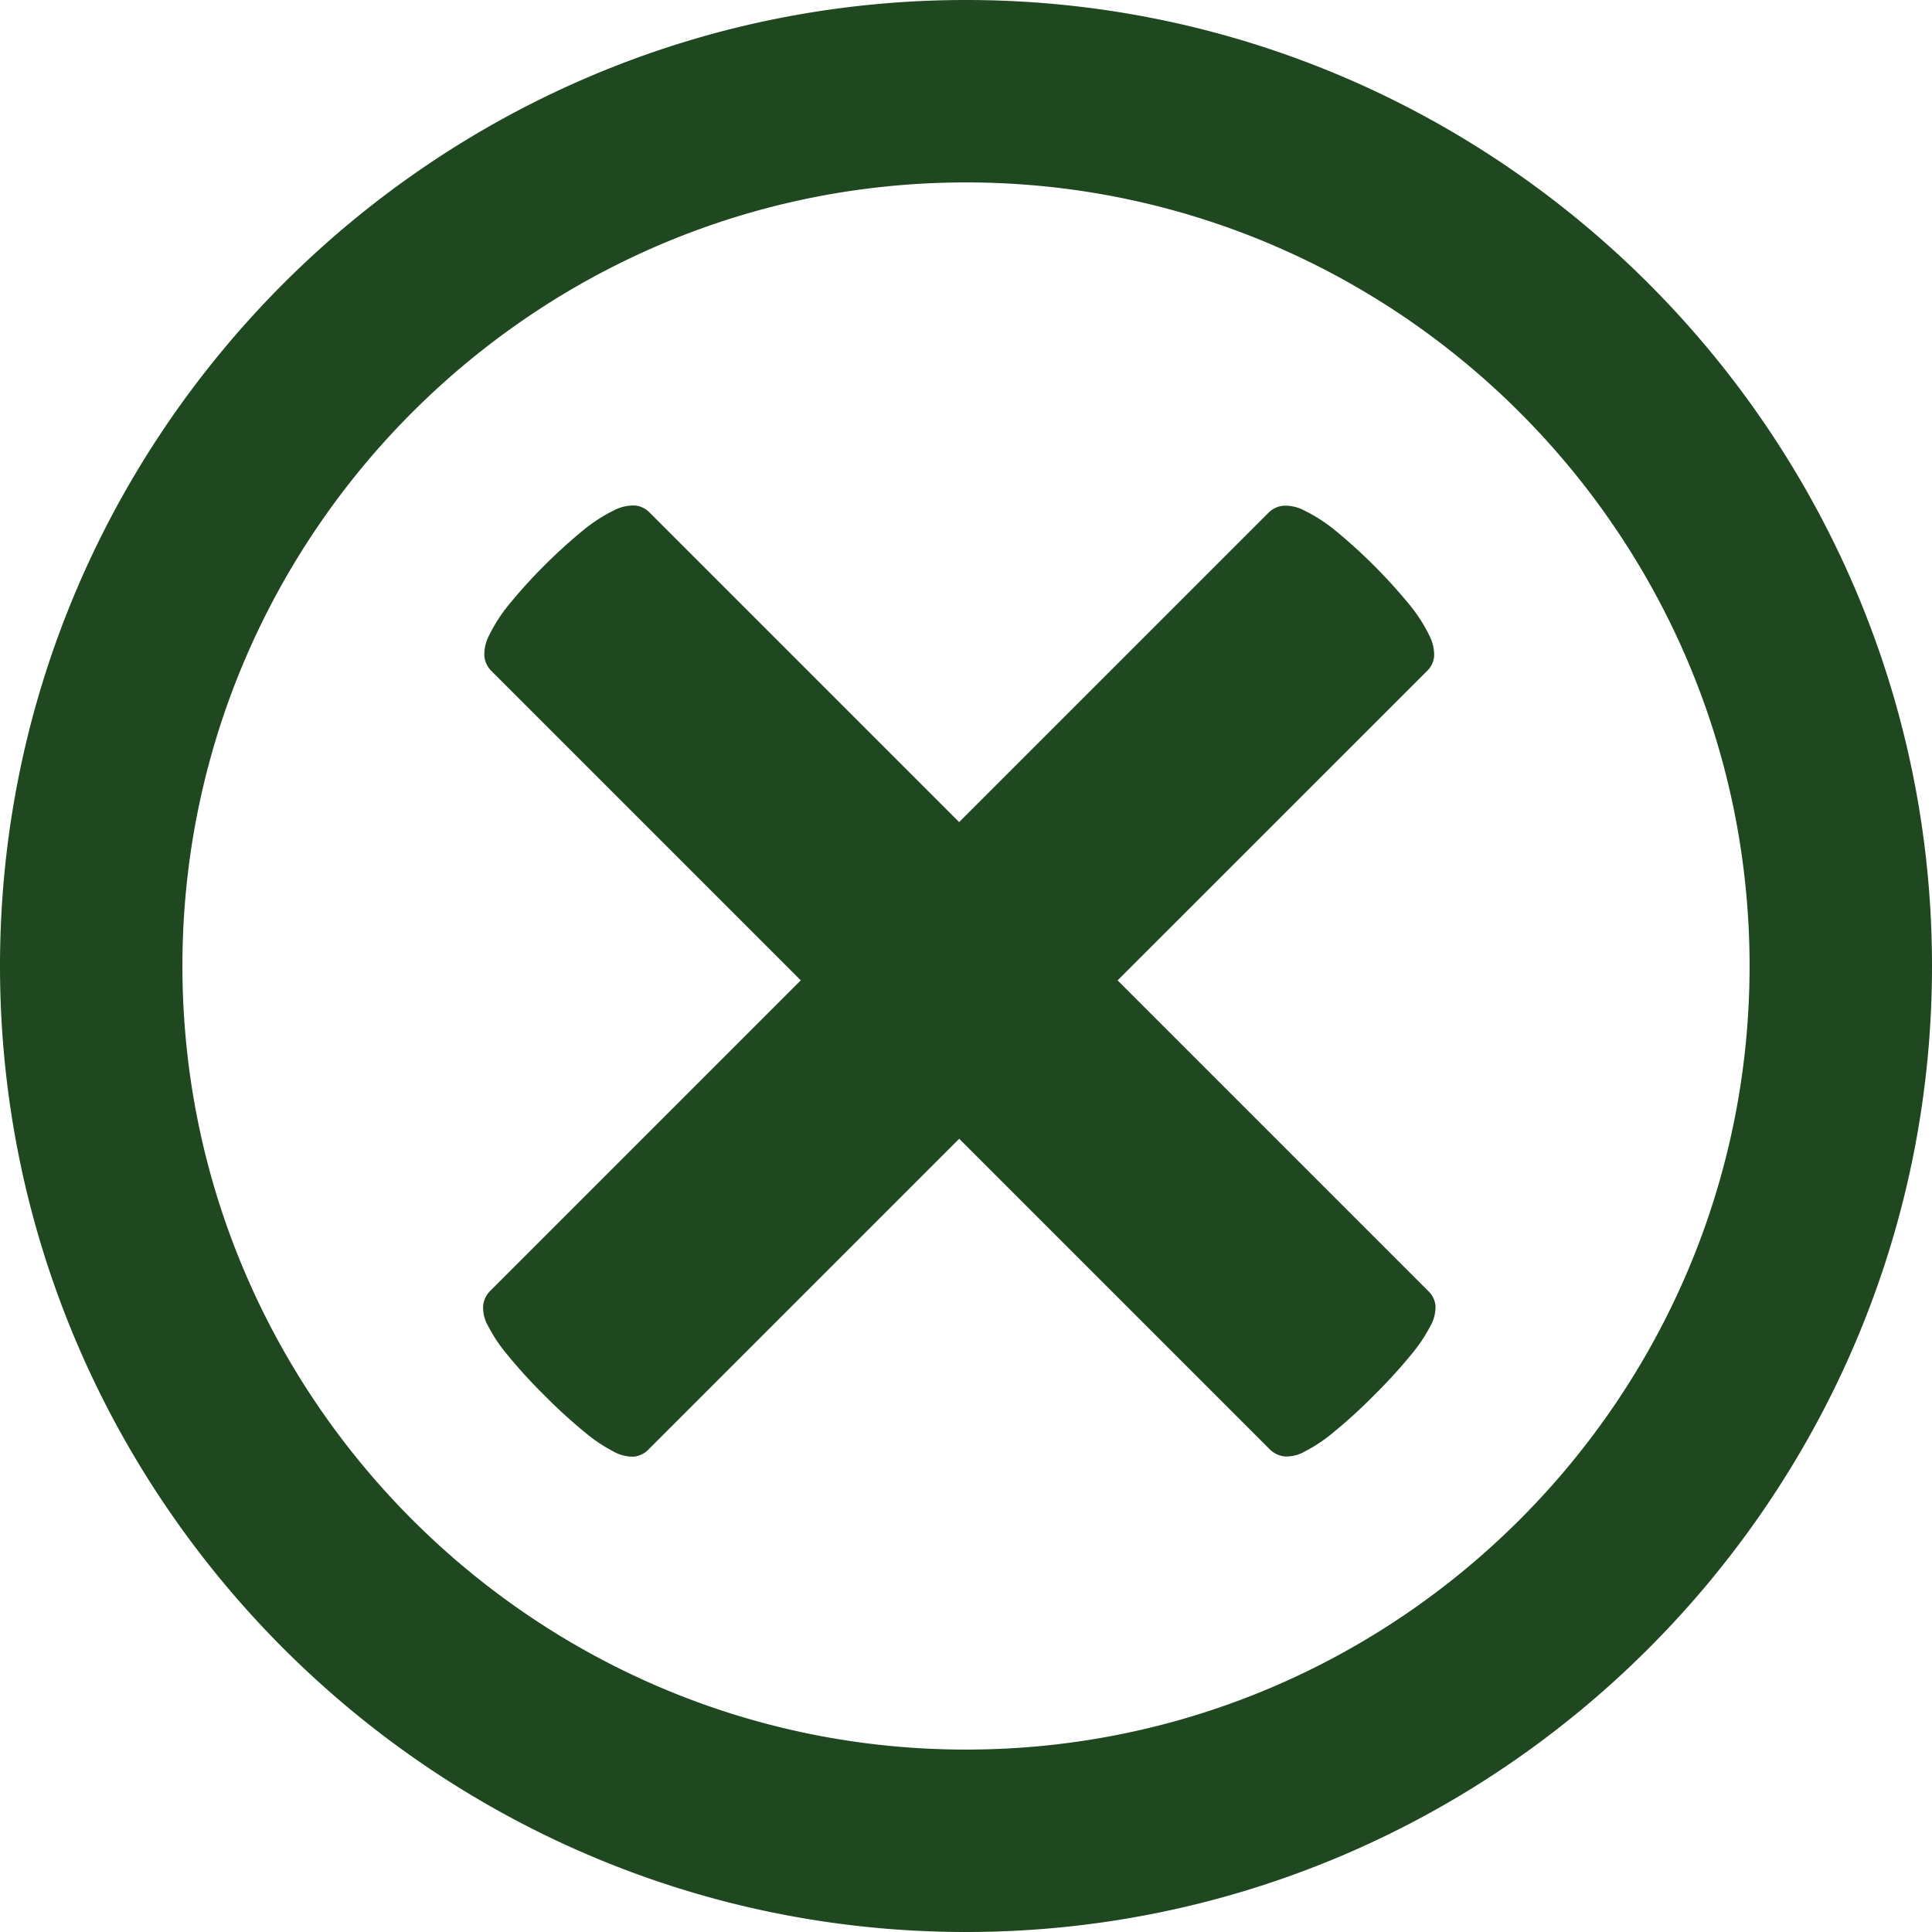 <svg id="Ebene_1" data-name="Ebene 1" xmlns="http://www.w3.org/2000/svg" viewBox="0 0 450.32 450.32"><defs><style>.cls-1{fill:#1f4720;fill-rule:evenodd;}</style></defs><title>icon_close_zeichen</title><path class="cls-1" d="M249.16,25c124,0,225.16,101.15,225.16,225.16S373.17,475.32,249.16,475.32,24,374.17,24,250.16,125.15,25,249.16,25Zm0,42.52c100.59,0,182.64,82,182.64,182.64s-82,182.64-182.64,182.64-182.64-82-182.64-182.64,82-182.64,182.64-182.64ZM175.23,362.77a5.51,5.51,0,0,1-3.45,1.75,9.06,9.06,0,0,1-4.8-1.2,37.11,37.11,0,0,1-6.75-4.55,121.74,121.74,0,0,1-9.36-8.56,120.2,120.2,0,0,1-8.51-9.31,36.24,36.24,0,0,1-4.55-6.76,8.6,8.6,0,0,1-1.2-4.8,5.71,5.71,0,0,1,1.7-3.5l72.34-72.34-72.09-72.09A5.63,5.63,0,0,1,136.9,178a9.48,9.48,0,0,1,1.1-4.9,37.74,37.74,0,0,1,4.4-6.91,125.63,125.63,0,0,1,17.86-17.86,37,37,0,0,1,6.91-4.4,9.8,9.8,0,0,1,4.9-1.1,5.43,5.43,0,0,1,3.4,1.7l72.09,72.09,72.09-72.09a5.63,5.63,0,0,1,3.45-1.65,9.48,9.48,0,0,1,4.9,1.1,37.74,37.74,0,0,1,6.91,4.4,125.63,125.63,0,0,1,17.86,17.86,37,37,0,0,1,4.4,6.91,9.8,9.8,0,0,1,1.1,4.9,5.43,5.43,0,0,1-1.7,3.4L284.5,253.51l72.34,72.34a5.51,5.51,0,0,1,1.75,3.45,9.06,9.06,0,0,1-1.2,4.8,37.11,37.11,0,0,1-4.55,6.75,121.76,121.76,0,0,1-8.56,9.36,120.2,120.2,0,0,1-9.31,8.51,36.25,36.25,0,0,1-6.75,4.55,8.6,8.6,0,0,1-4.8,1.2,5.71,5.71,0,0,1-3.5-1.7l-72.34-72.34-72.34,72.34Z" transform="translate(-24 -25)"/></svg>